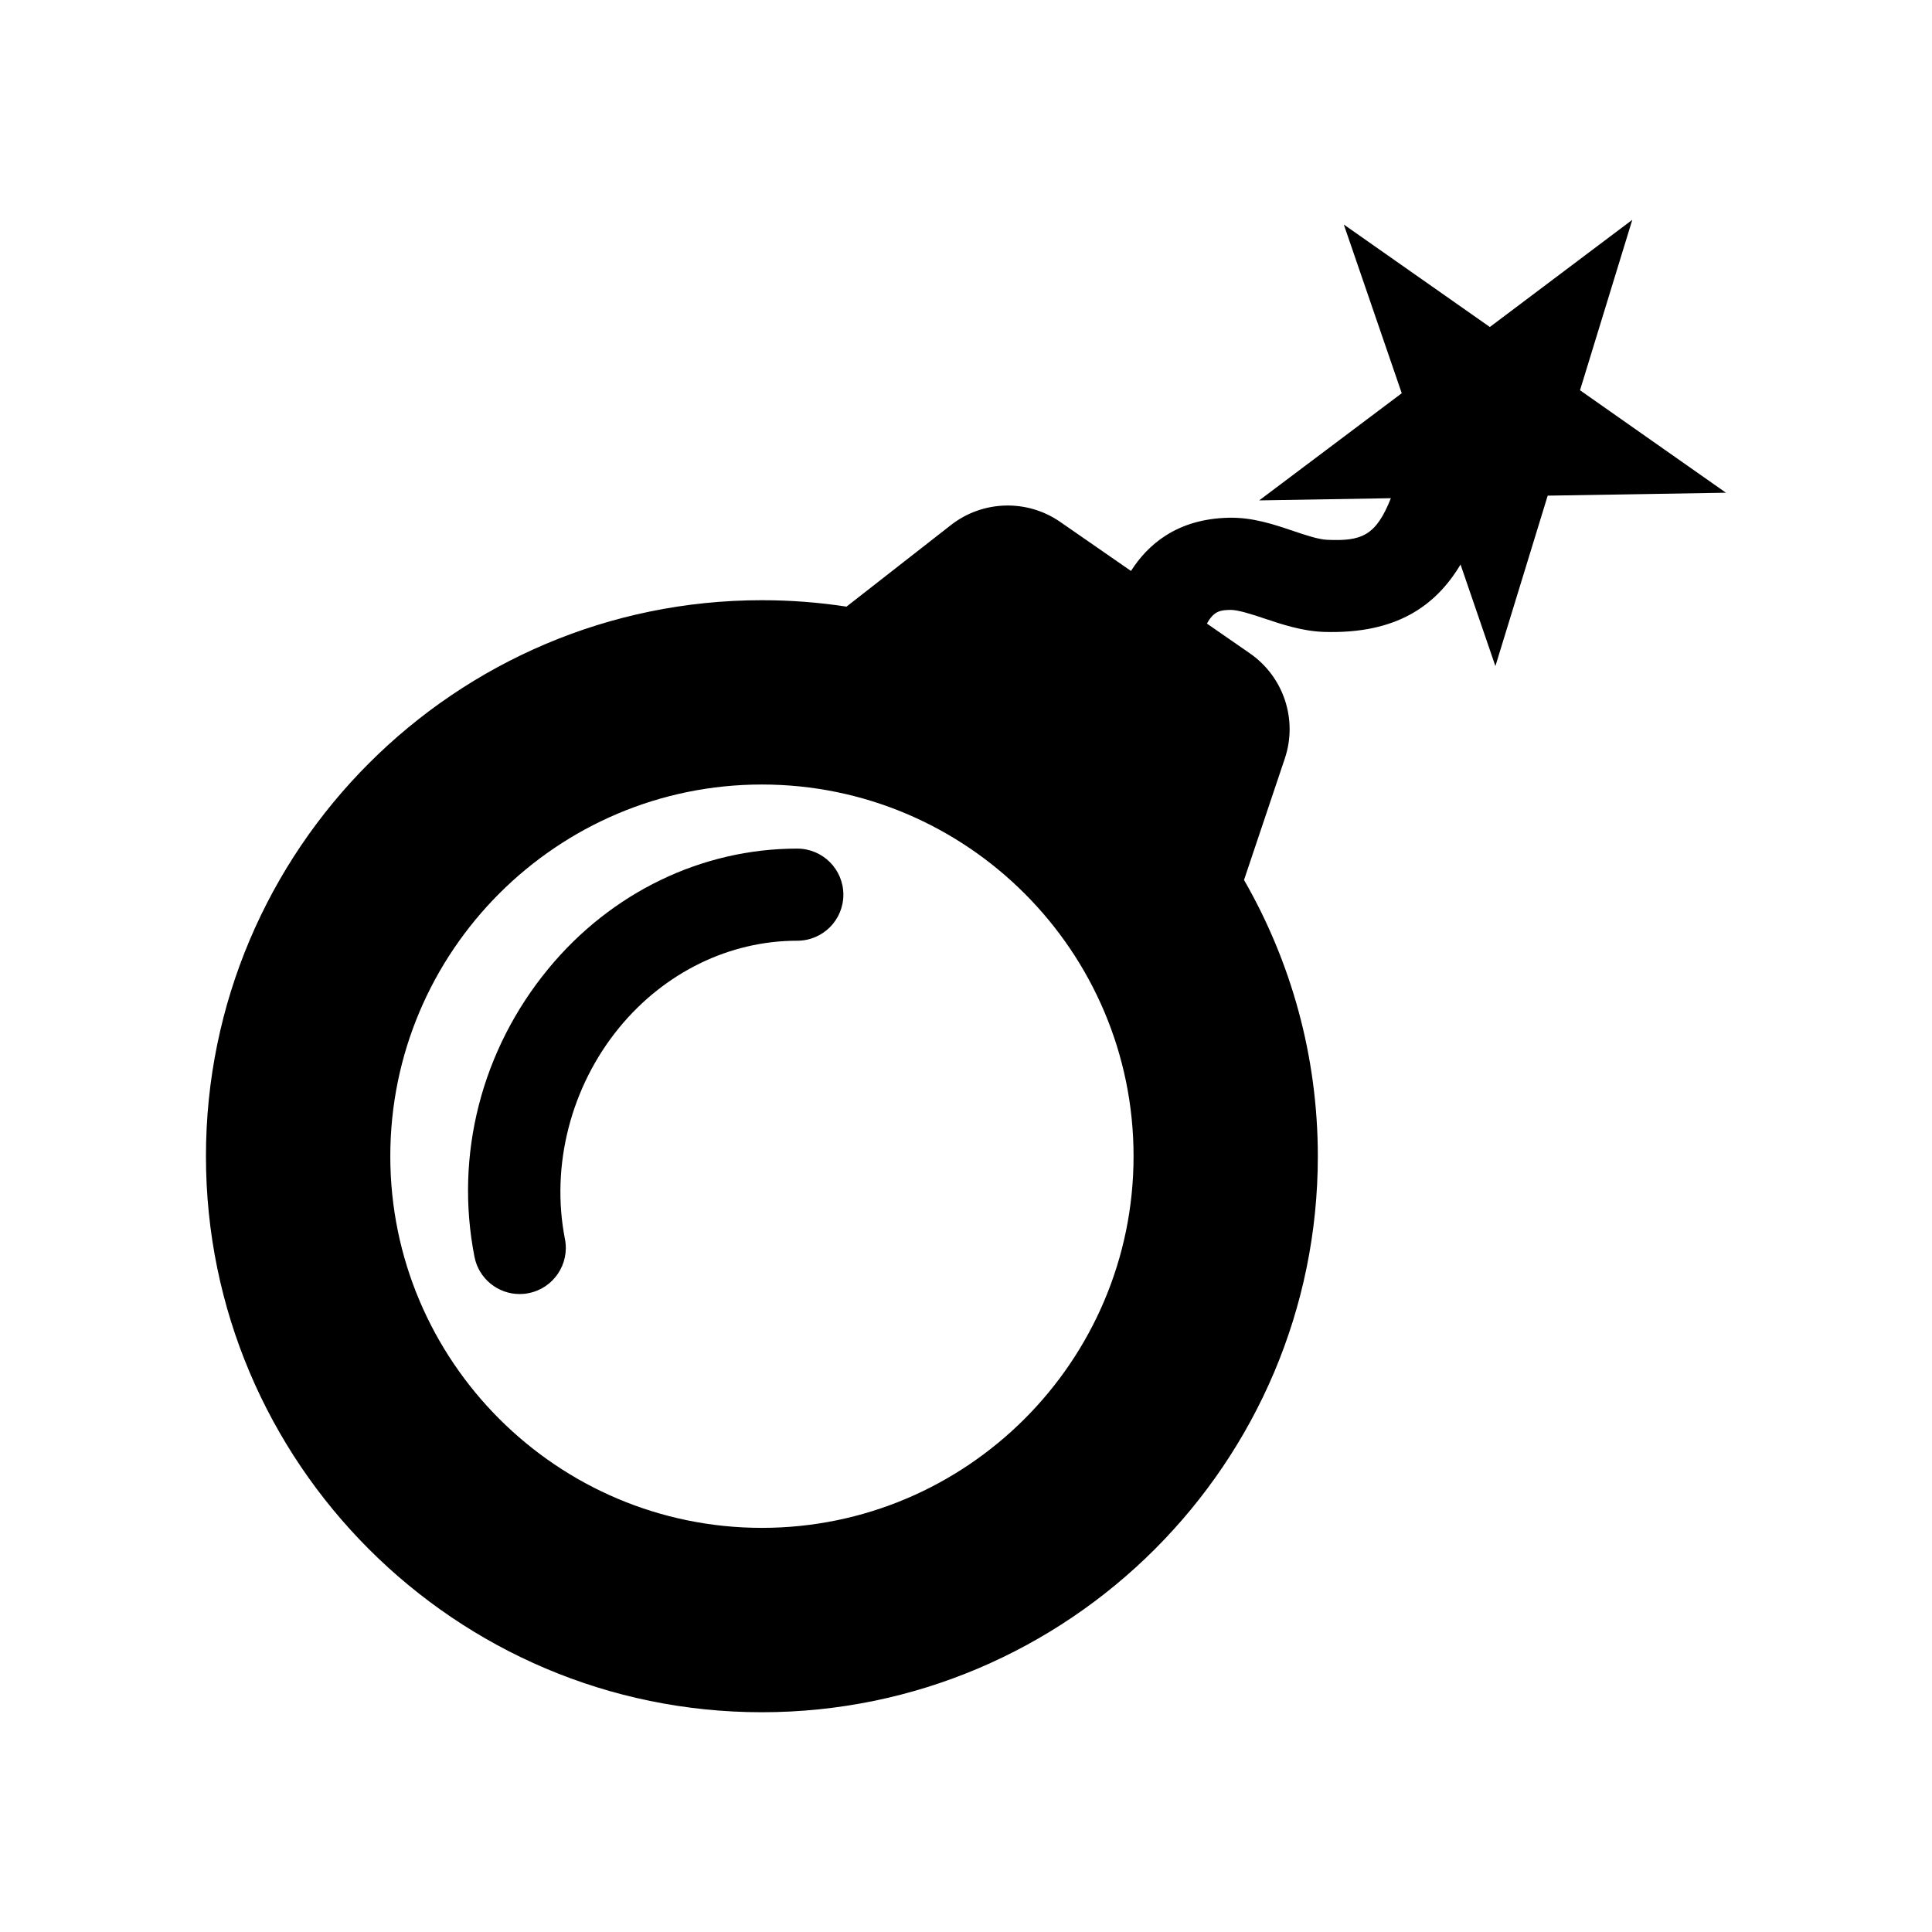 <?xml version="1.0" encoding="UTF-8"?>
<!-- Uploaded to: SVG Find, www.svgrepo.com, Generator: SVG Find Mixer Tools -->
<svg fill="#000000" width="800px" height="800px" version="1.1" viewBox="144 144 512 512" xmlns="http://www.w3.org/2000/svg">
 <g>
  <path d="m562.72 247.42 13.855-45.168-37.75 28.406-38.703-27.156 15.355 44.707-37.777 28.398 34.898-0.578c-3.961 9.965-7.738 11.438-16.895 11.023-2.242-0.09-5.644-1.215-8.934-2.328-5.144-1.734-10.812-3.68-17.23-3.516-13.785 0.332-21.441 7.246-25.816 14.098l-18.762-13c-8.785-6.082-20.512-5.742-28.949 0.832l-27.68 21.625c-7.32-1.125-14.809-1.703-22.434-1.703-81.23 0-147.32 66.105-147.32 147.36 0 81.238 66.09 147.34 147.32 147.34 81.25 0 147.34-66.094 147.34-147.34 0-26.641-7.144-51.637-19.559-73.223l10.809-32.18c3.465-10.305-0.297-21.648-9.227-27.852l-11.41-7.906c1.898-3.5 3.777-3.57 6.293-3.633 1.953 0 5.637 1.164 8.855 2.258 4.727 1.578 10.07 3.375 15.852 3.578 19.375 0.613 29.727-7.055 36.207-17.859l9.238 26.922 13.859-45.172 47.242-0.777zm-216.81 301.48c-54.285 0-98.477-44.188-98.477-98.484 0-54.32 44.188-98.512 98.477-98.512 54.305 0 98.496 44.188 98.496 98.512-0.008 54.297-44.191 98.484-98.496 98.484z"/>
  <path d="m355.3 368.89h-0.051c-25.242 0-49.281 11.613-65.945 31.852-17.73 21.531-24.852 49.363-19.559 76.348 1.145 5.809 6.246 9.848 11.969 9.848 0.777 0 1.578-0.074 2.359-0.238 6.621-1.289 10.941-7.715 9.645-14.328-3.828-19.492 1.578-40.473 14.449-56.121 12-14.582 29.16-22.949 47.082-22.949h0.031 0.012c6.731 0 12.211-5.457 12.211-12.195-0.004-6.738-5.465-12.203-12.203-12.215z"/>
 </g>
</svg>